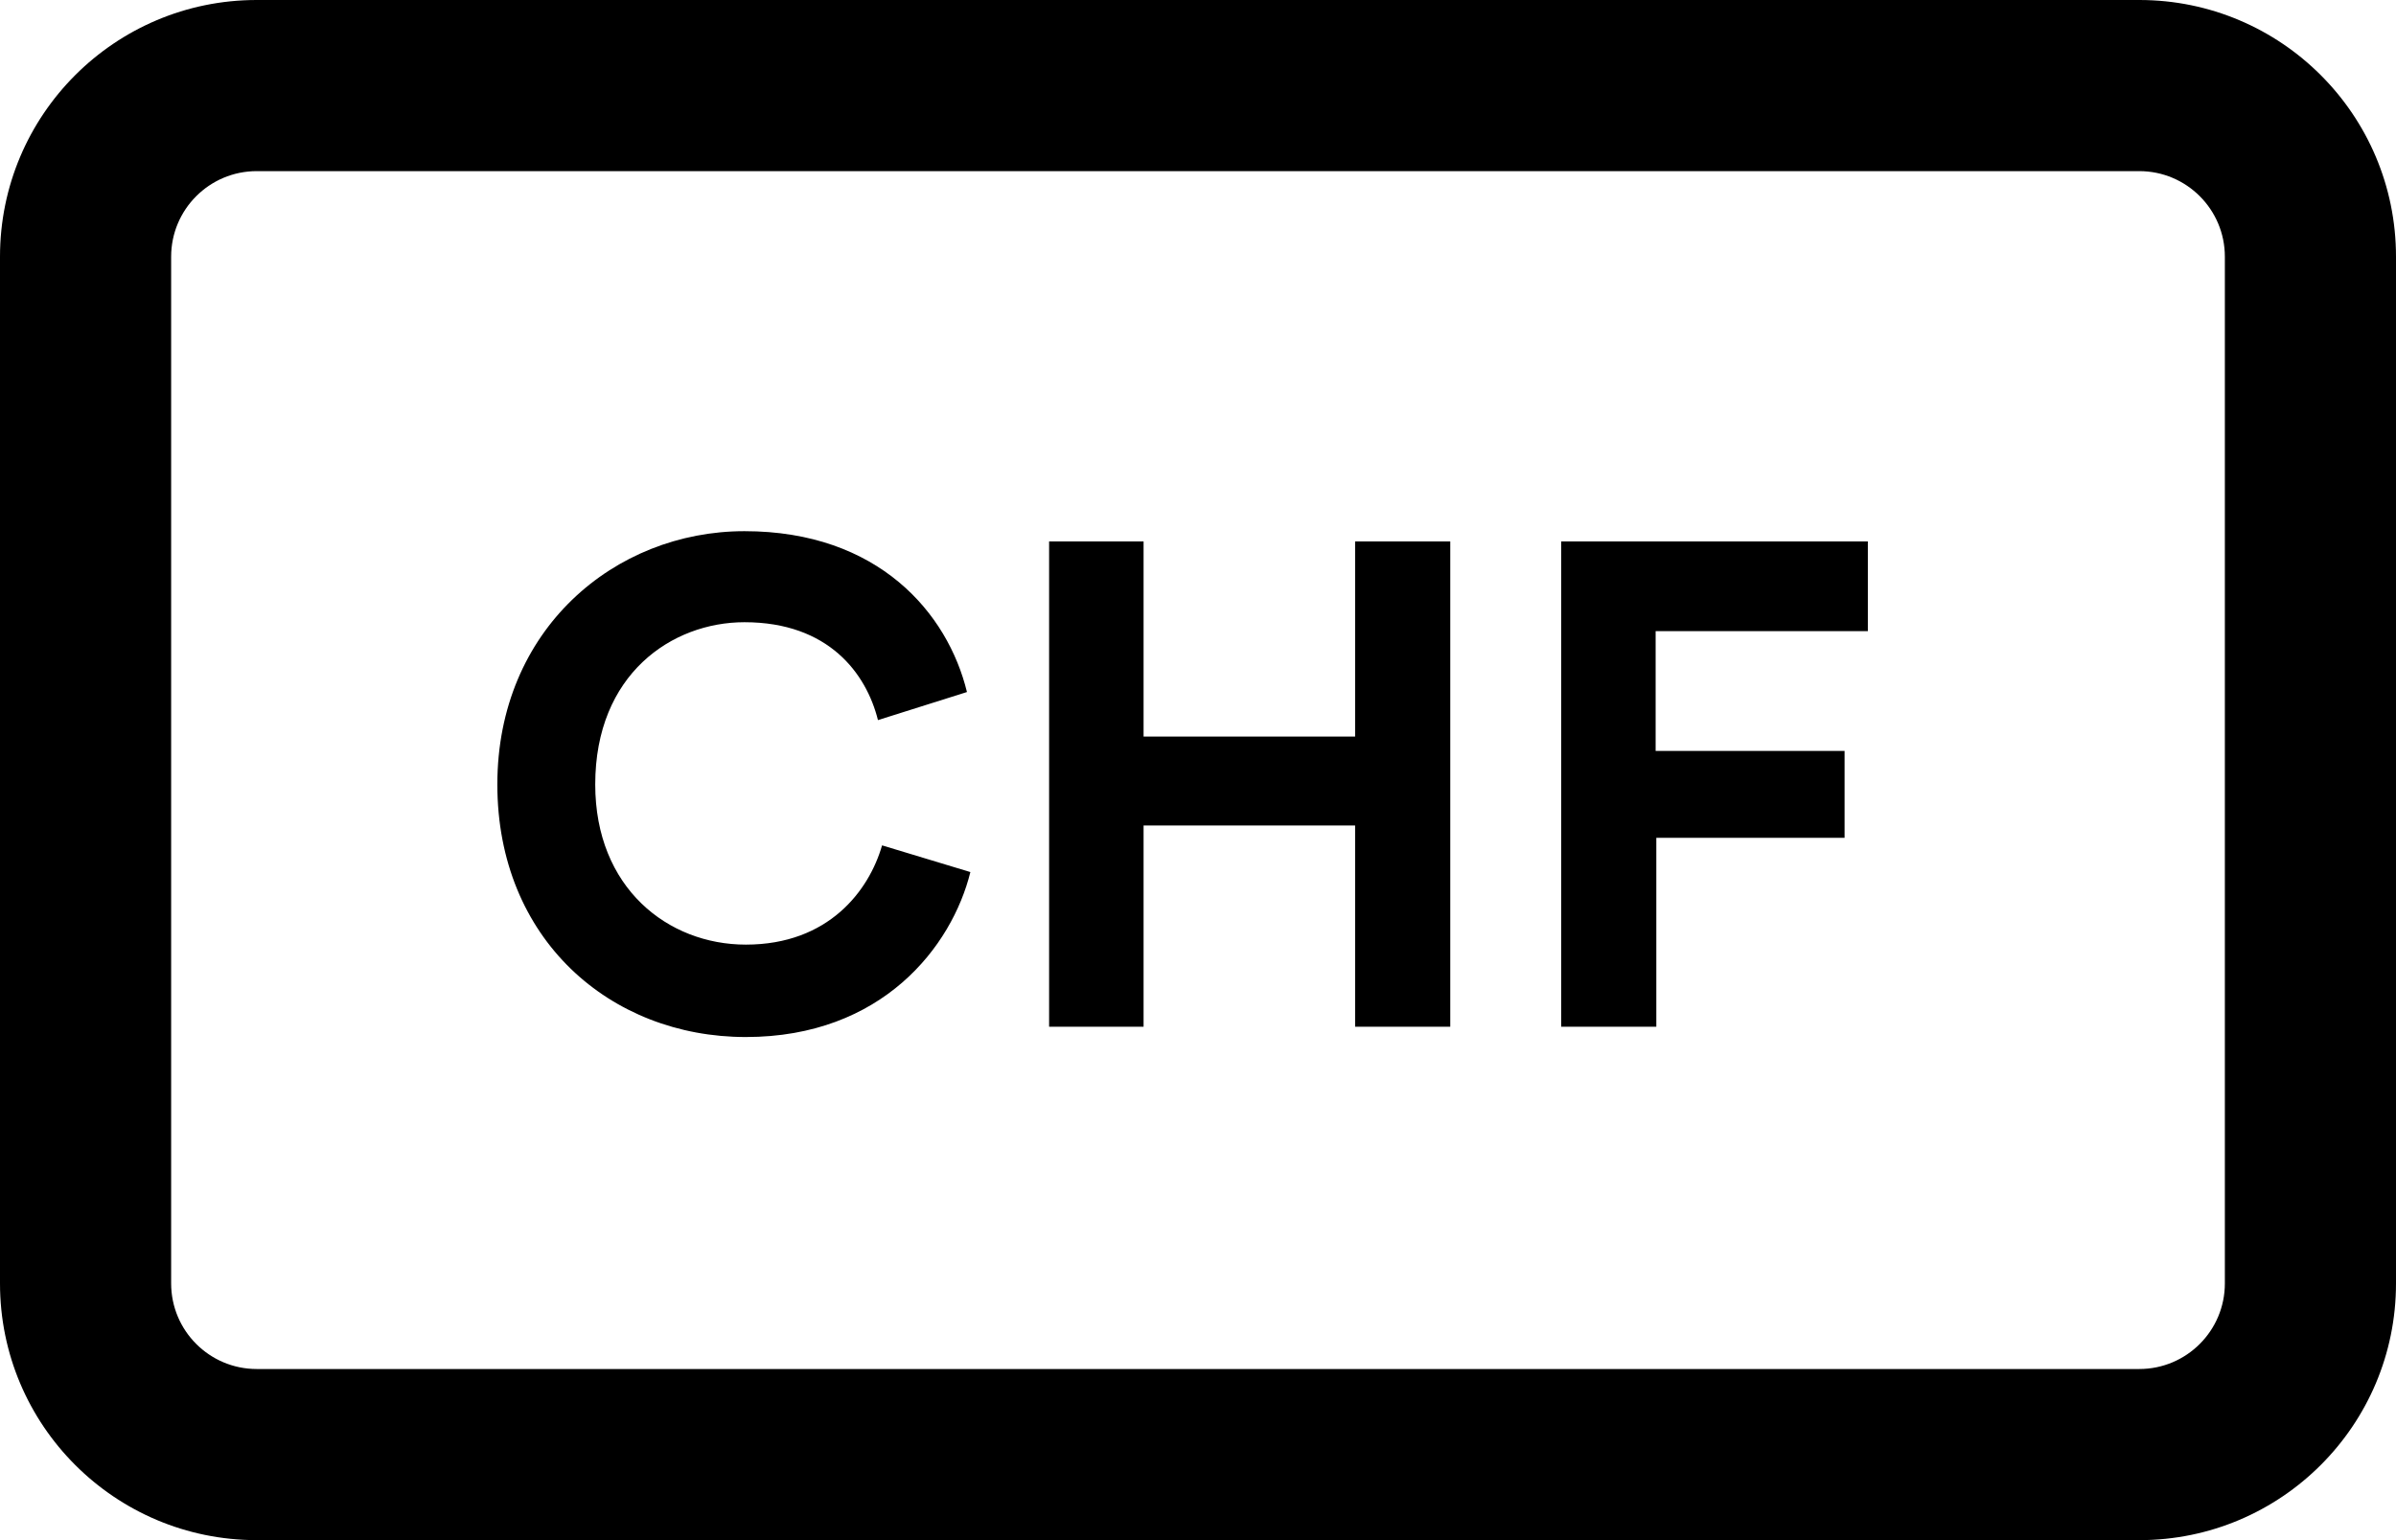 <?xml version="1.0" encoding="UTF-8" standalone="no"?>
<svg width="28px" height="18px" viewBox="0 0 28 18" version="1.1" xmlns="http://www.w3.org/2000/svg" xmlns:xlink="http://www.w3.org/1999/xlink">
    <!-- Generator: Sketch 47.1 (45422) - http://www.bohemiancoding.com/sketch -->
    <title>icon/price-pos</title>
    <desc>Created with Sketch.</desc>
    <defs></defs>
    <g id="99-kmw-styles" stroke="none" stroke-width="1" fill="none" fill-rule="evenodd">
        <g id="kmw-styles-07-icons" transform="translate(-906, -570)" fill="#000000">
            <g id="icon/price-pos" transform="translate(900, 559)">
                <g id="icon" stroke-width="1" transform="translate(20, 20) rotate(-270) translate(-20, -20) translate(11, 6)">
                    <path d="M3,2 C2.448,2 2,2.448 2,3 L2,25 C2,25.552 2.448,26 3,26 L15,26 C15.552,26 16,25.552 16,25 L16,3 C16,2.448 15.552,2 15,2 L3,2 Z M3,0 L15,0 C16.657,-2.22044605e-16 18,1.343 18,3 L18,25 C18,26.657 16.657,28 15,28 L3,28 C1.343,28 -1.55431223e-15,26.657 -1.77635684e-15,25 L-1.77635684e-15,3 C-1.99840144e-15,1.343 1.343,3.33066907e-16 3,0 Z" id="Rectangle-path" fill-rule="nonzero"></path>
                </g>
                <path d="M14.716,23.12 C16.308,23.12 17.124,22.064 17.34,21.192 L16.308,20.88 C16.156,21.408 15.684,22.04 14.716,22.04 C13.804,22.04 12.956,21.376 12.956,20.168 C12.956,18.88 13.852,18.272 14.7,18.272 C15.684,18.272 16.124,18.872 16.26,19.416 L17.3,19.088 C17.076,18.168 16.268,17.208 14.7,17.208 C13.18,17.208 11.812,18.36 11.812,20.168 C11.812,21.976 13.132,23.12 14.716,23.12 Z M22.948,23 L22.948,17.328 L21.836,17.328 L21.836,19.608 L19.364,19.608 L19.364,17.328 L18.26,17.328 L18.26,23 L19.364,23 L19.364,20.648 L21.836,20.648 L21.836,23 L22.948,23 Z M25.356,23 L25.356,20.792 L27.556,20.792 L27.556,19.776 L25.348,19.776 L25.348,18.376 L27.828,18.376 L27.828,17.328 L24.244,17.328 L24.244,23 L25.356,23 Z" id="CHF"></path>
            </g>
        </g>
    </g>
</svg>